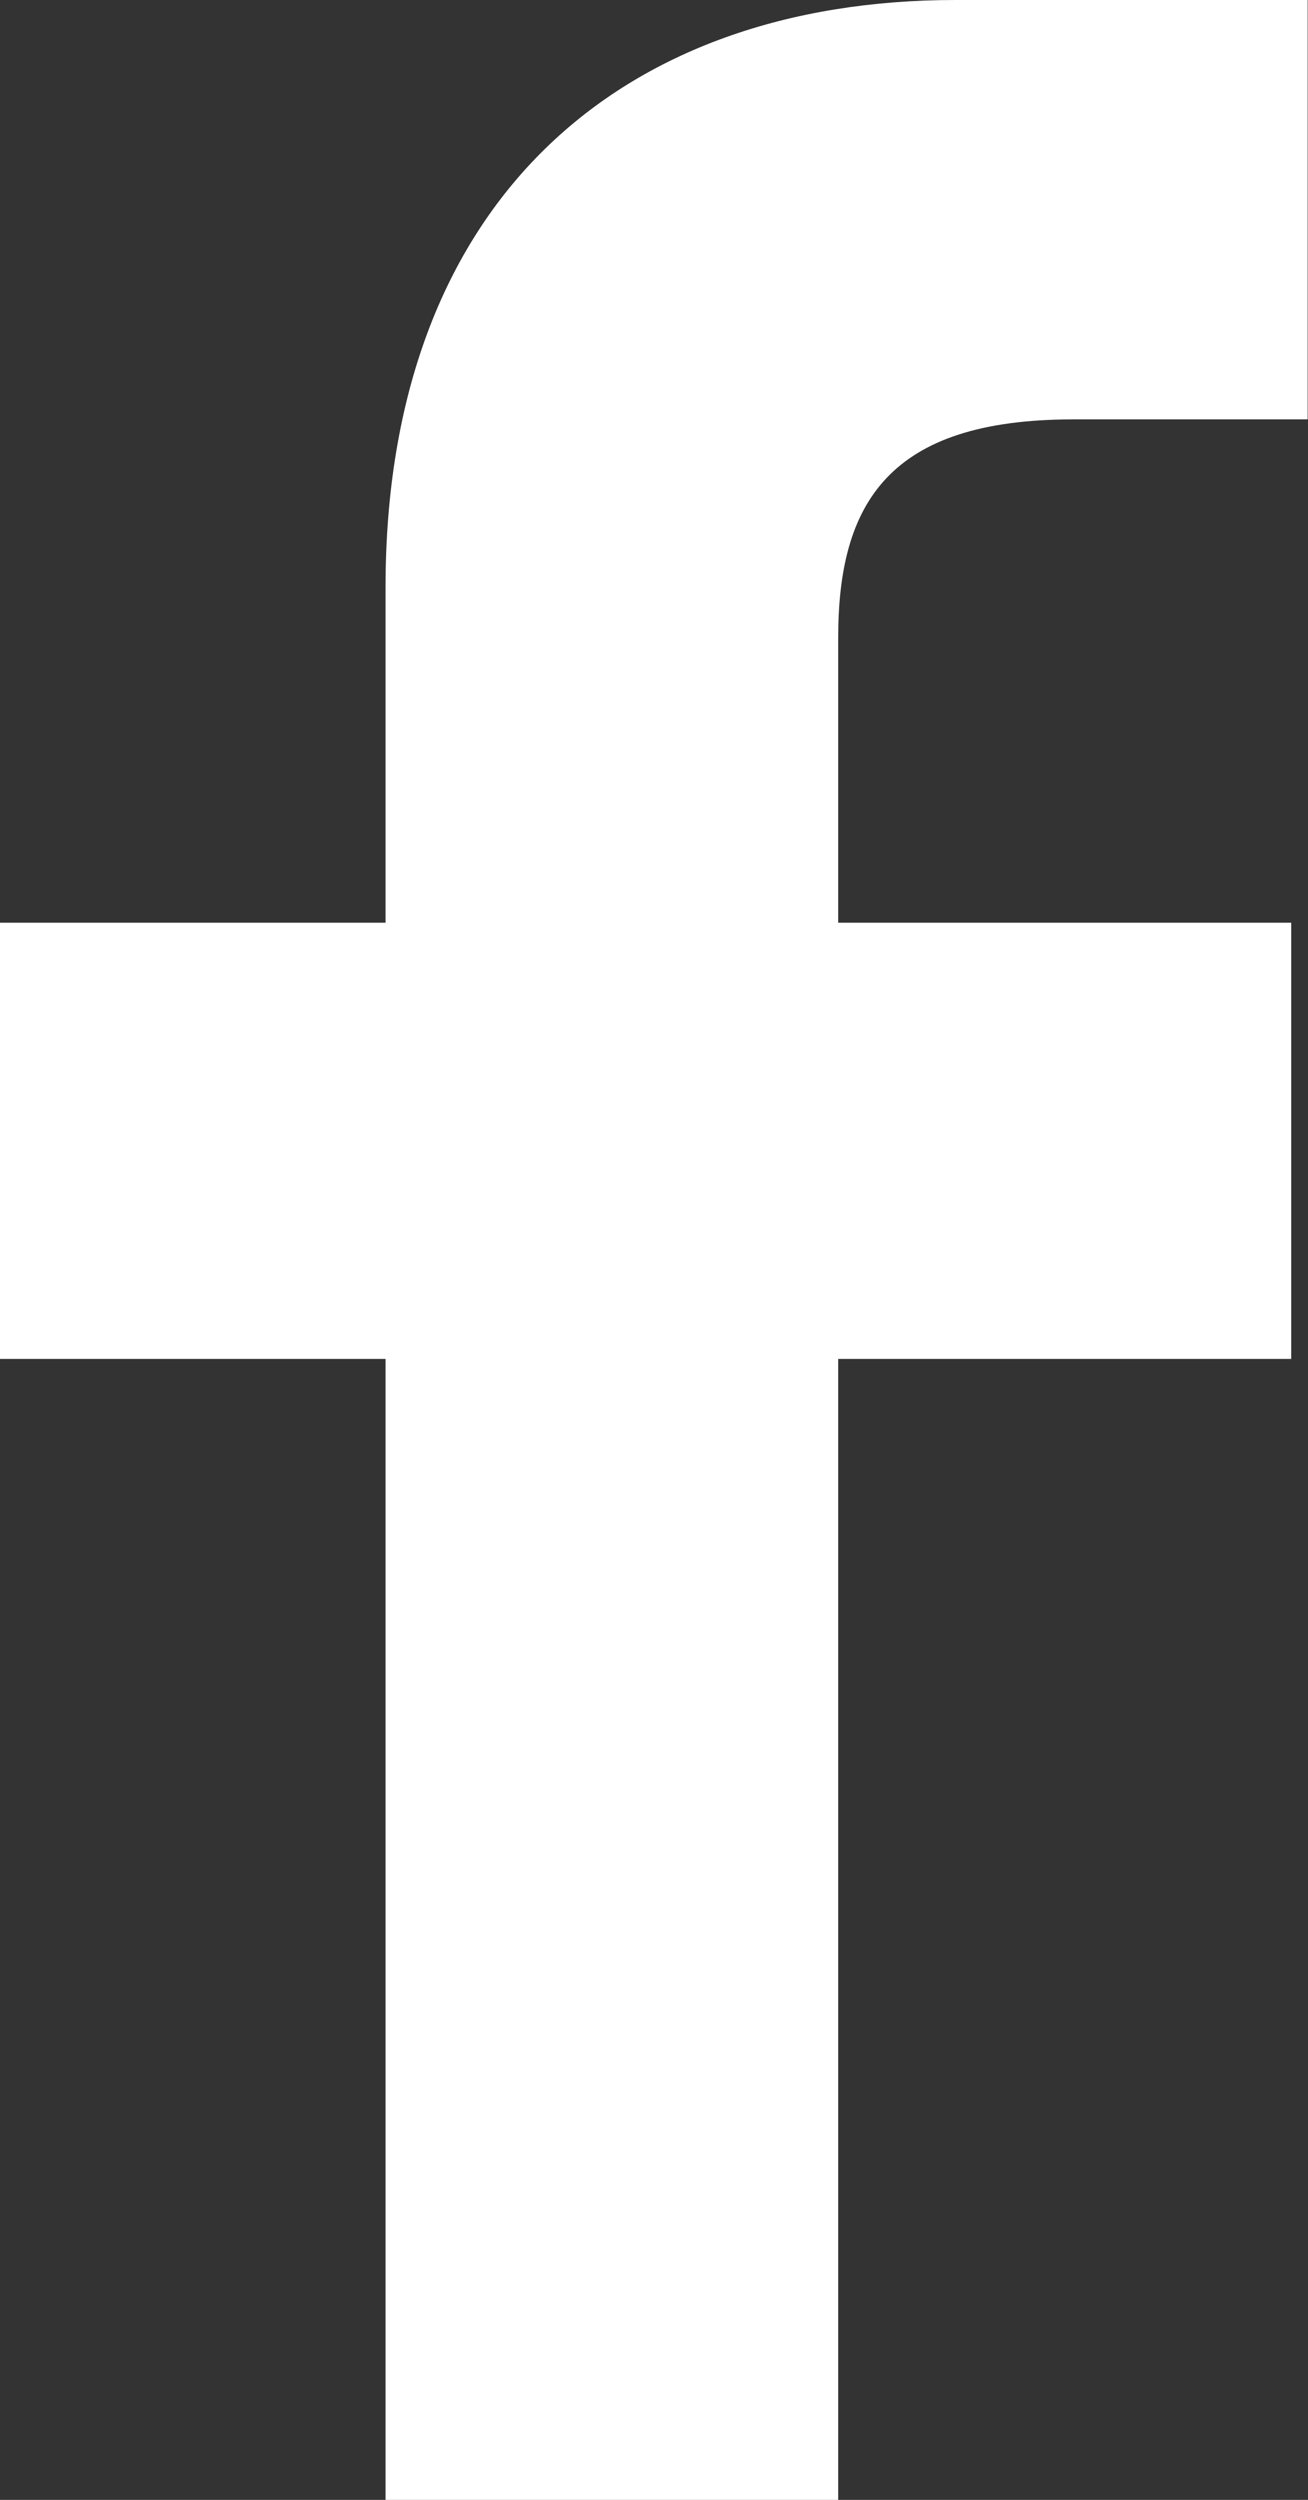<!-- Generator: Adobe Illustrator 22.0.1, SVG Export Plug-In  -->
<svg version="1.1"
	 xmlns="http://www.w3.org/2000/svg" xmlns:xlink="http://www.w3.org/1999/xlink" xmlns:a="http://ns.adobe.com/AdobeSVGViewerExtensions/3.0/"
	 x="0px" y="0px" width="3.586px" height="6.849px" viewBox="0 0 3.586 6.849" style="enable-background:new 0 0 3.586 6.849;"
	 xml:space="preserve">
<rect x="0" y="0" width="3.586" height="6.849" fill="#333333" stroke="none"/>
<style type="text/css">
	.st0{fill:#FFFFFF;}
</style>
<defs>
</defs>
<path class="st0" d="M2.62,0h0.965v1.149H2.942c-0.506,0-0.644,0.23-0.644,0.598v0.781H3.54v1.195H2.298v3.126H1.057V3.723H0V2.528
	h1.057V1.609C1.057,0.552,1.701,0,2.62,0z"/>
</svg>
